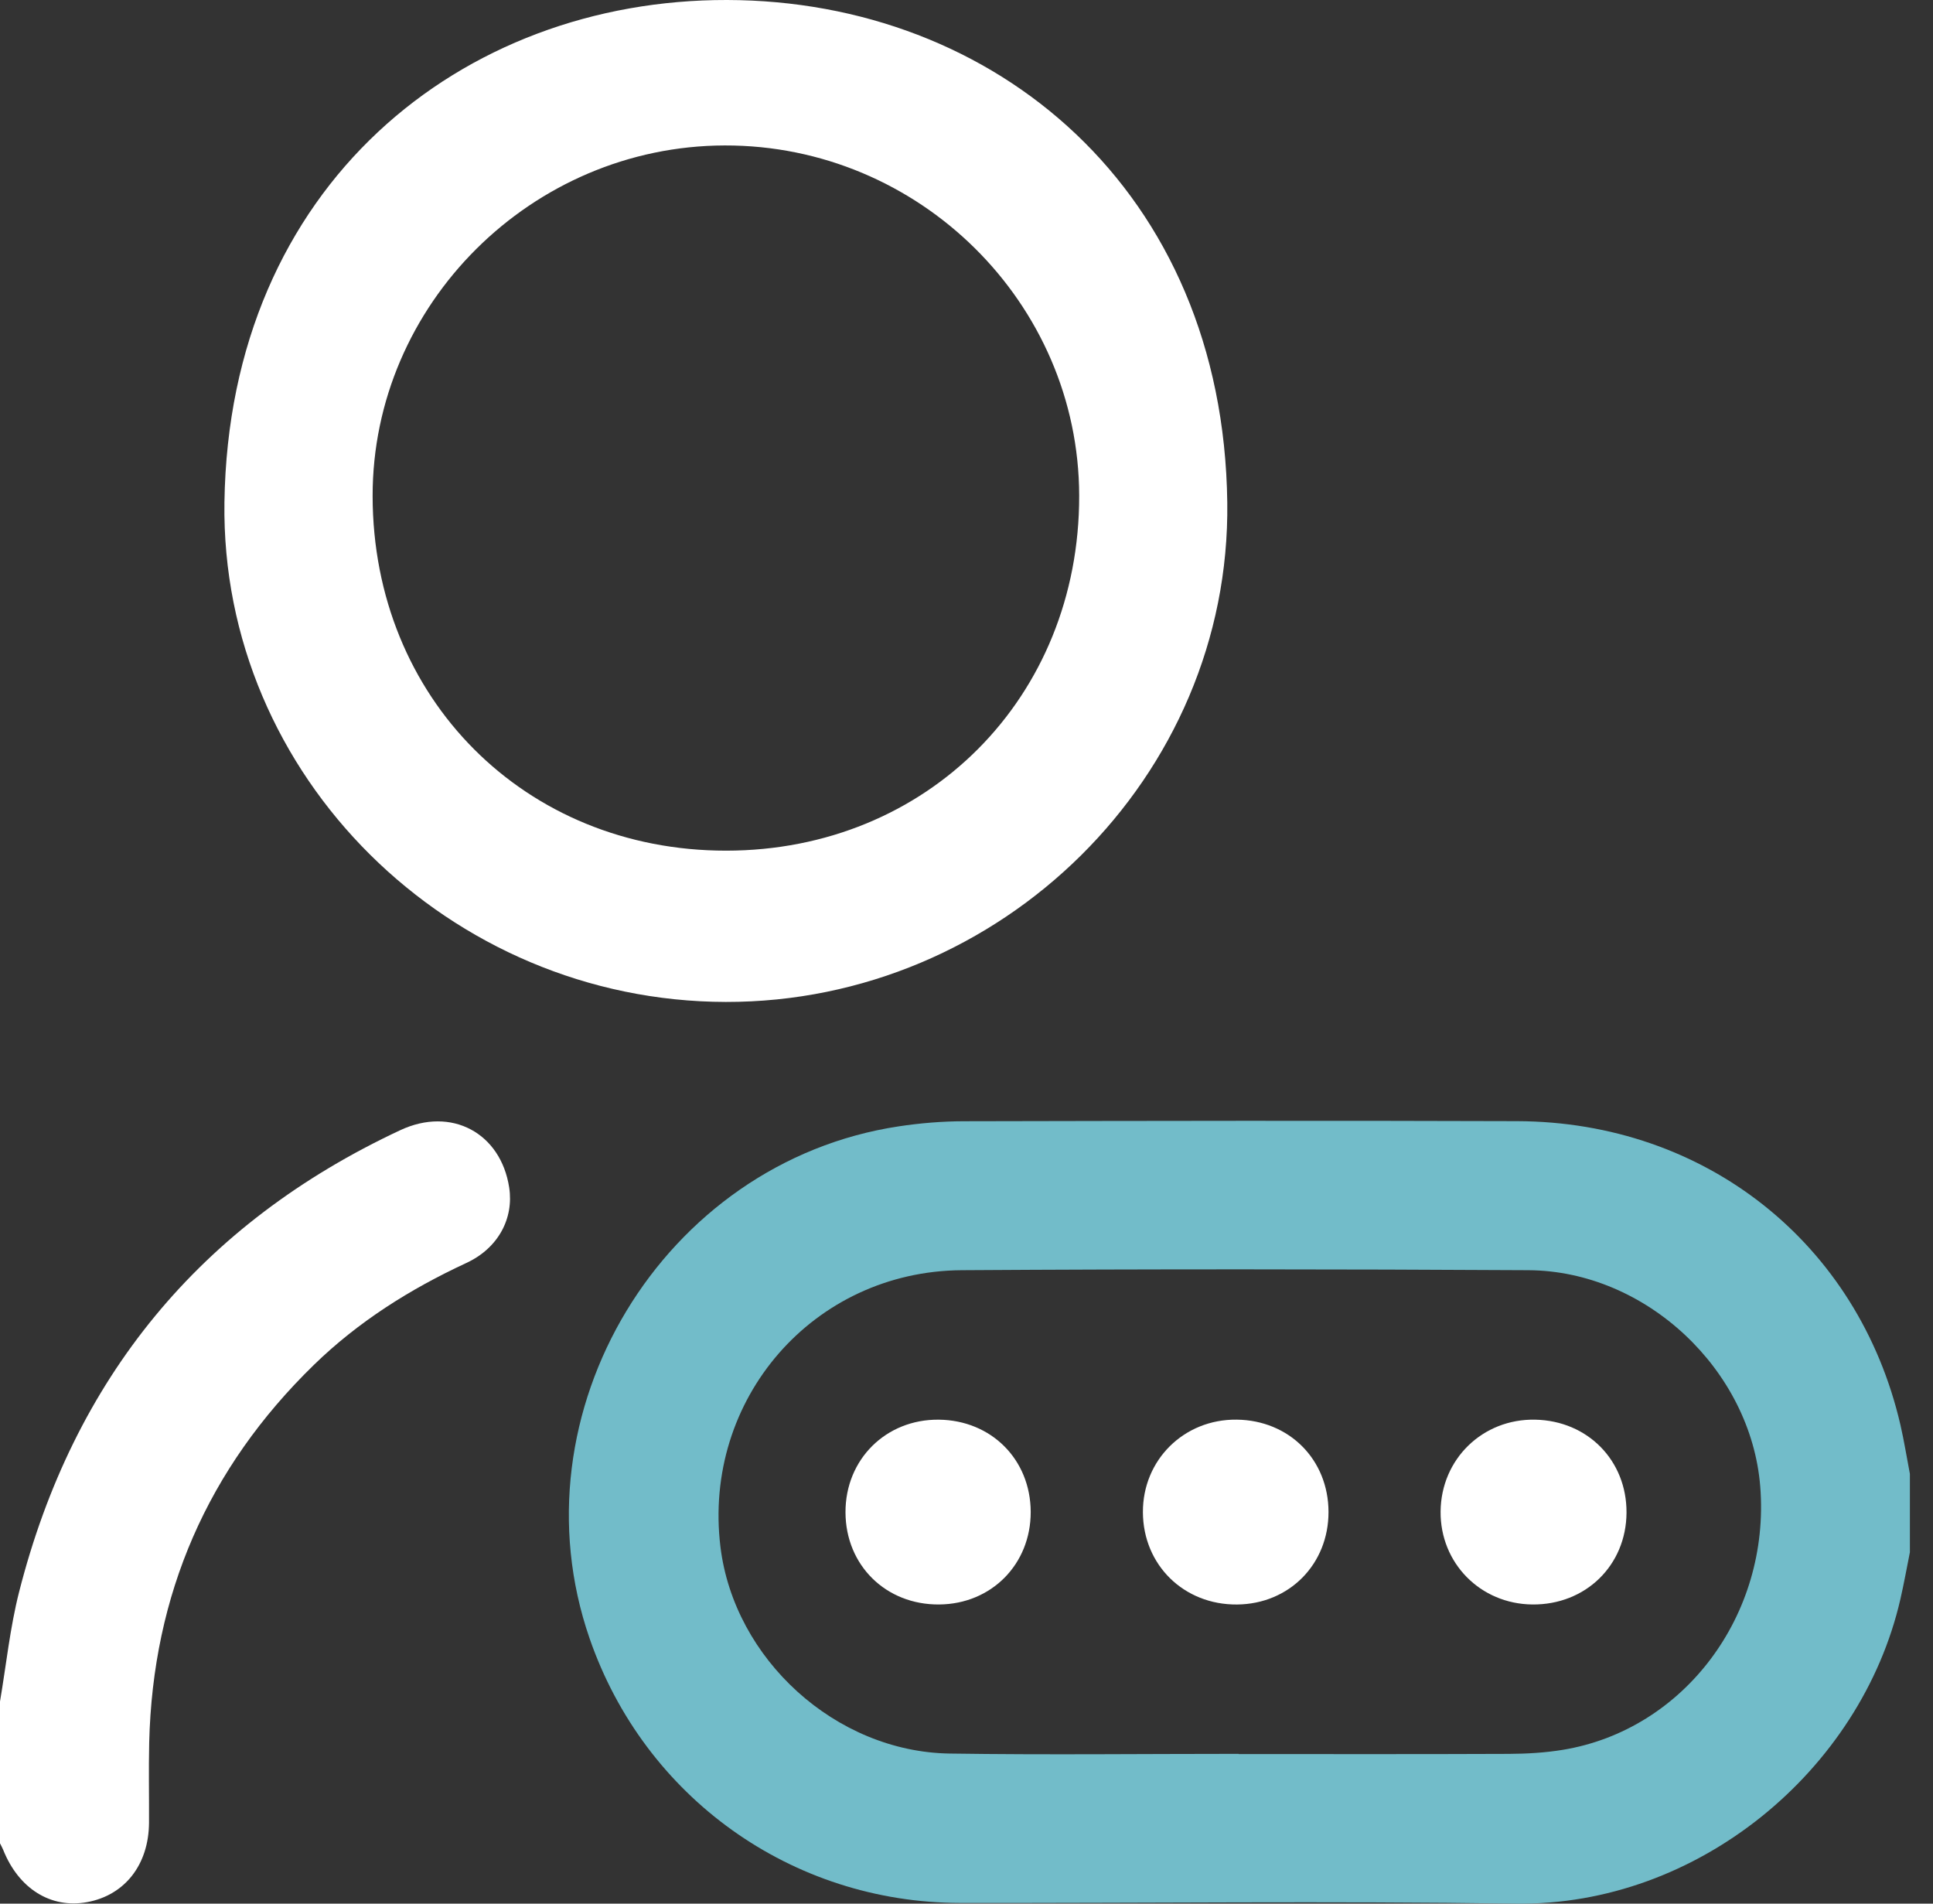<svg width="65" height="64" viewBox="0 0 65 64" fill="none" xmlns="http://www.w3.org/2000/svg">
<rect x="0" y="0" width="65" height="64" fill="#333333" stroke="none"/>
<path d="M64.223 52.187C64.117 52.714 64.023 53.245 63.902 53.77C62.579 59.515 57.096 64.086 50.968 63.999C44.743 63.91 38.514 63.986 32.287 63.977C26.621 63.969 21.673 60.428 19.824 55.078C17.201 47.491 22.285 39.066 30.22 37.868C30.94 37.759 31.674 37.698 32.403 37.696C38.609 37.683 44.815 37.672 51.021 37.693C57.352 37.716 62.491 41.804 63.904 47.901C64.03 48.447 64.117 49.002 64.223 49.552L64.223 52.187ZM41.65 58.964V58.971C44.679 58.971 47.709 58.978 50.738 58.965C51.341 58.962 51.951 58.927 52.545 58.83C56.632 58.163 59.532 54.289 59.191 49.98C58.881 46.063 55.355 42.726 51.395 42.704C45.044 42.668 38.693 42.663 32.342 42.704C27.343 42.736 23.622 47.046 24.226 52.005C24.687 55.782 28.102 58.897 31.935 58.954C35.173 59.002 38.412 58.964 41.65 58.964Z" fill="#72BCC9"/>
<path d="M0 57.205C0.209 55.976 0.336 54.726 0.642 53.522C2.47 46.339 6.736 41.14 13.459 37.997C15.182 37.191 16.84 38.093 17.122 39.923C17.282 40.959 16.758 41.962 15.681 42.461C13.788 43.339 12.047 44.434 10.55 45.892C6.982 49.367 5.137 53.603 5.017 58.584C4.996 59.483 5.016 60.382 5.011 61.281C5.002 62.688 4.199 63.715 2.932 63.949C1.712 64.174 0.631 63.501 0.108 62.193C0.078 62.117 0.036 62.045 0 61.972C0 60.383 0 58.794 0 57.205Z" fill="white"/>
<path d="M24.406 33.685C15.126 33.669 7.415 26.101 7.547 16.888C7.7 6.229 15.523 -0.017 24.445 3.27968e-05C33.447 0.017 41.136 6.378 41.269 16.896C41.386 26.12 33.663 33.701 24.406 33.685ZM36.289 16.662C36.277 10.181 30.904 4.874 24.37 4.89C17.877 4.905 12.523 10.236 12.53 16.678C12.538 23.473 17.654 28.603 24.418 28.599C31.181 28.596 36.302 23.447 36.289 16.662Z" fill="white"/>
<path d="M51.524 53.942C49.78 53.923 48.428 52.552 48.442 50.818C48.457 49.053 49.858 47.693 51.624 47.729C53.39 47.765 54.703 49.102 54.694 50.855C54.685 52.628 53.315 53.962 51.524 53.942Z" fill="white"/>
<path d="M44.673 50.829C44.677 52.587 43.353 53.927 41.598 53.943C39.811 53.958 38.441 52.617 38.432 50.845C38.422 49.084 39.812 47.709 41.583 47.728C43.35 47.747 44.669 49.069 44.673 50.829Z" fill="white"/>
<path d="M34.659 50.83C34.663 52.587 33.34 53.927 31.584 53.942C29.792 53.959 28.436 52.627 28.431 50.844C28.426 49.064 29.79 47.711 31.569 47.729C33.336 47.748 34.654 49.071 34.659 50.83Z" fill="white"/>
</svg>
